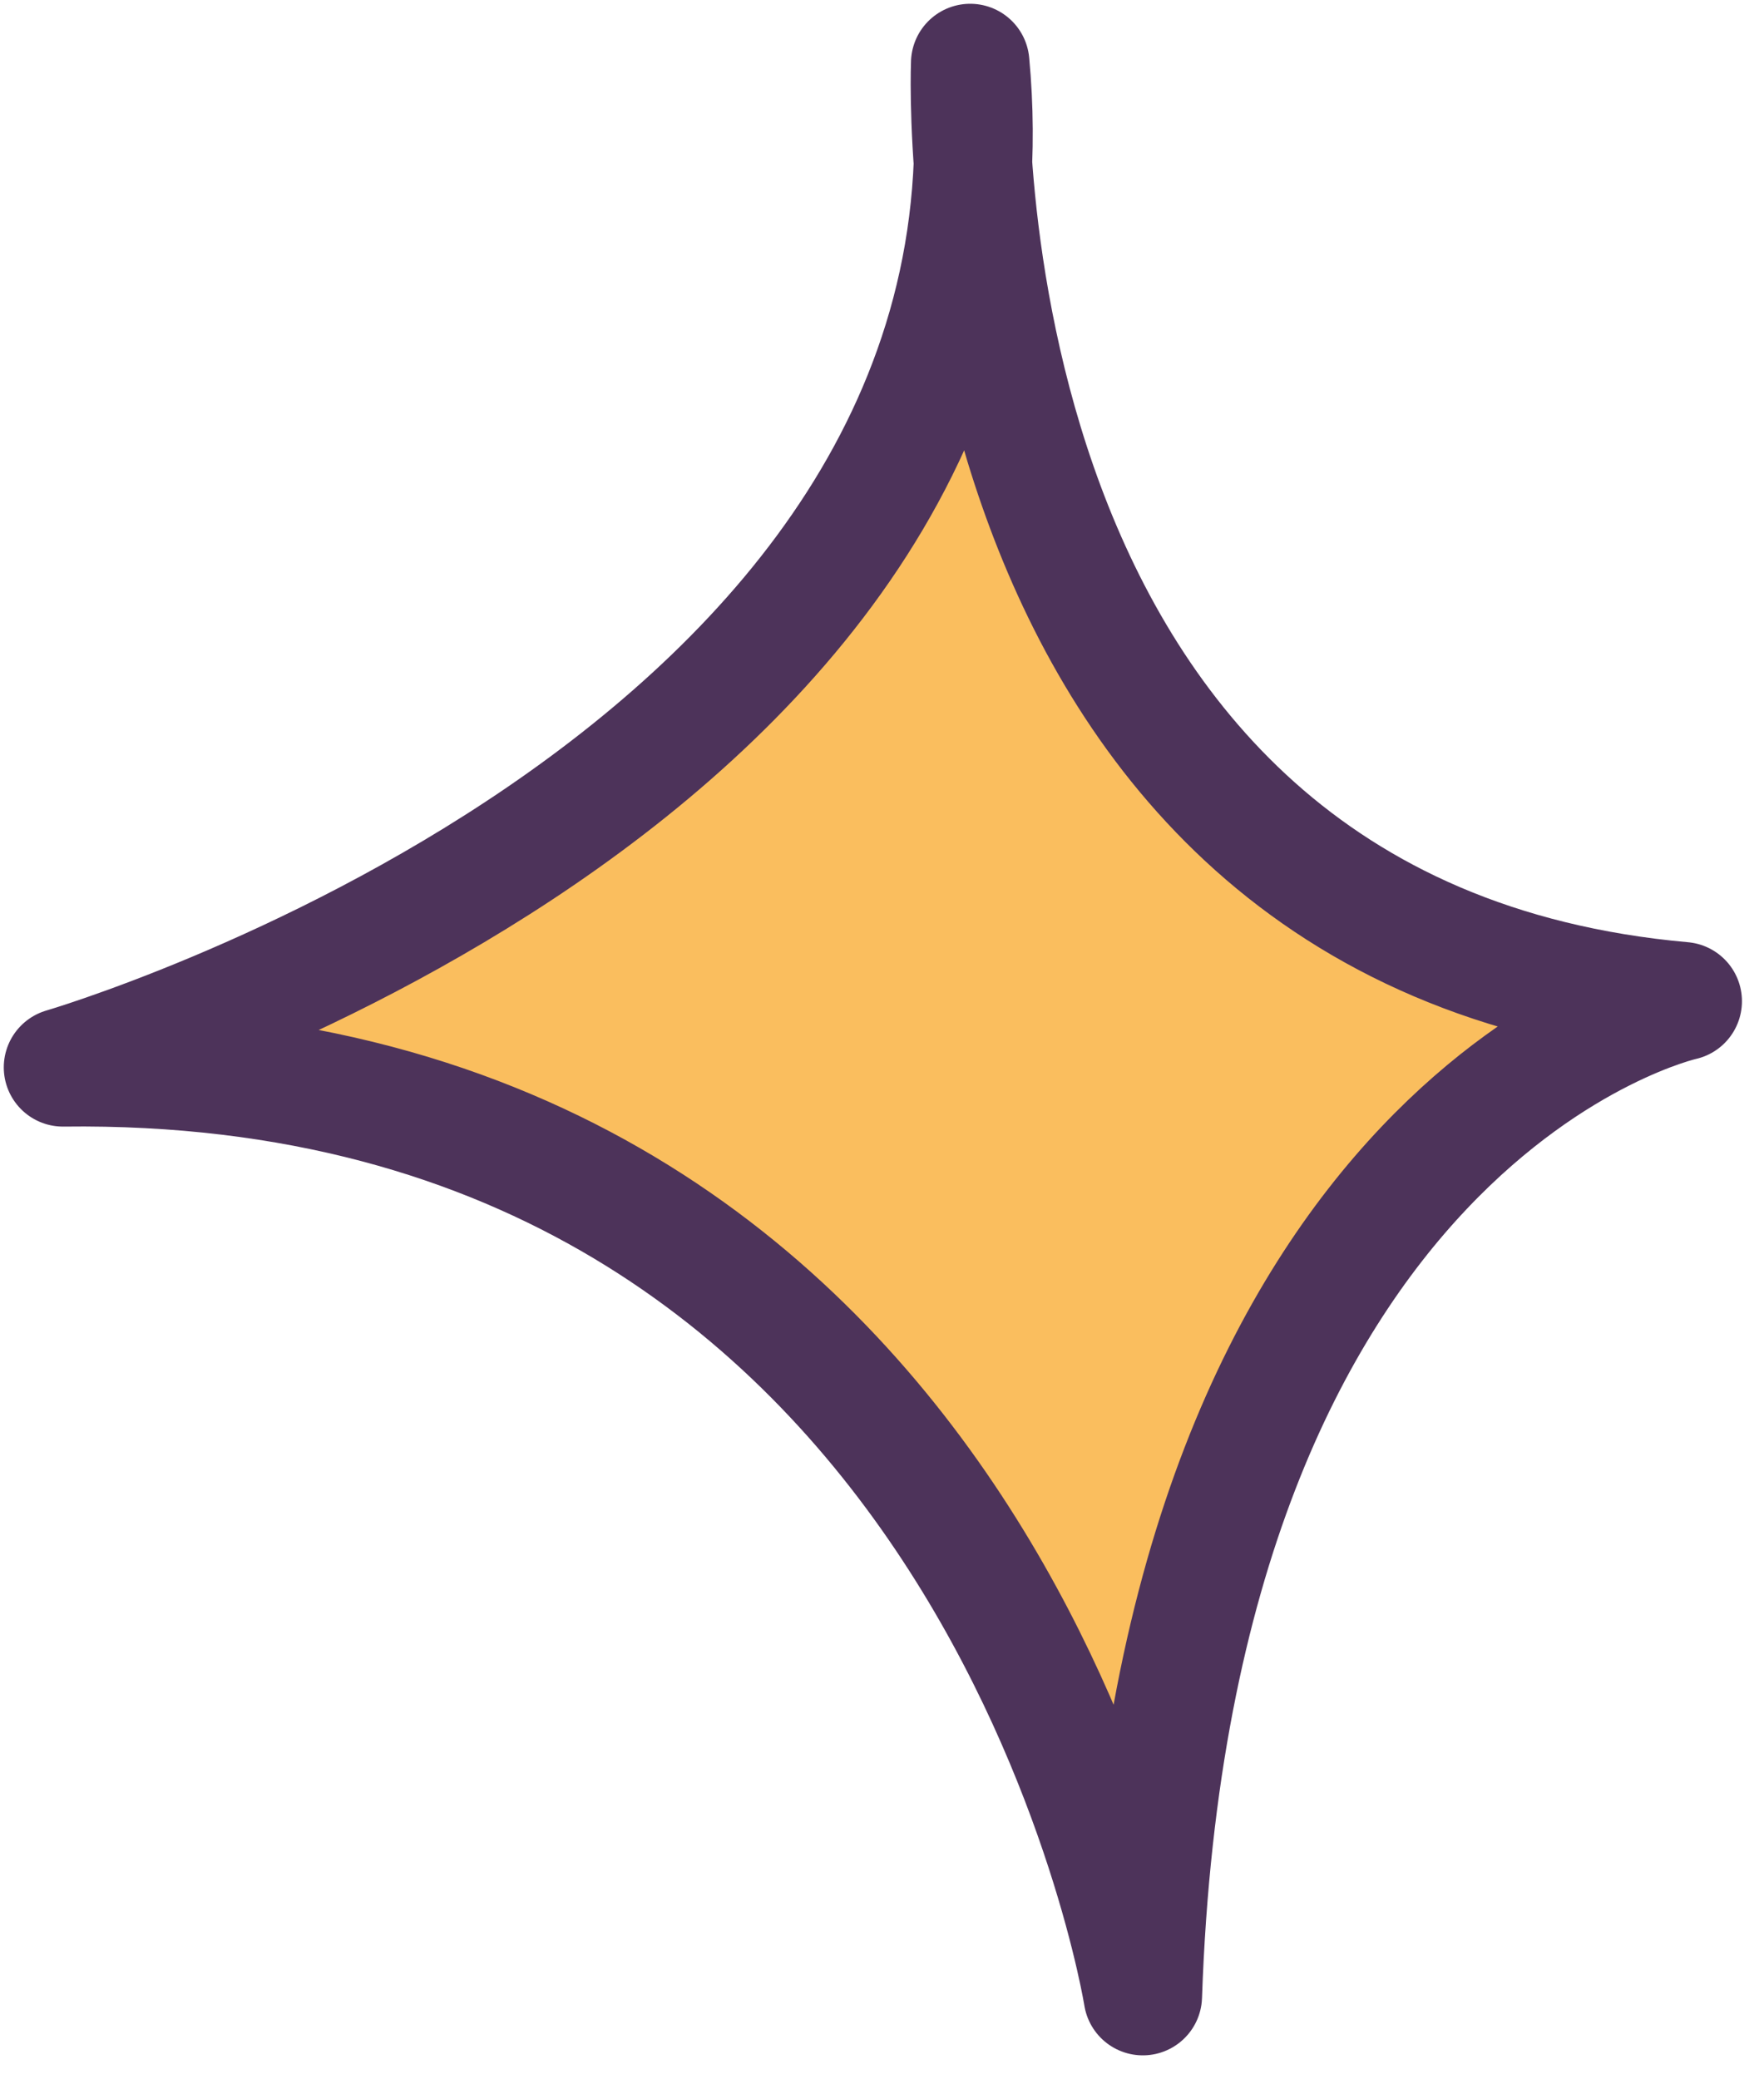 <?xml version="1.0" encoding="UTF-8"?> <svg xmlns="http://www.w3.org/2000/svg" width="28" height="33" viewBox="0 0 28 33" fill="none"><path d="M15.4 1C15.4 1 14.81 14.83 26.71 15.89C26.71 15.89 18.62 17.68 18.14 31.68C18.14 31.68 15.76 16.75 1 16.94C1 16.94 16.47 12.43 15.4 1Z" fill="#FABE5E" stroke="#4D335A" stroke-width="1.88" stroke-linecap="round" stroke-linejoin="round"></path></svg> 